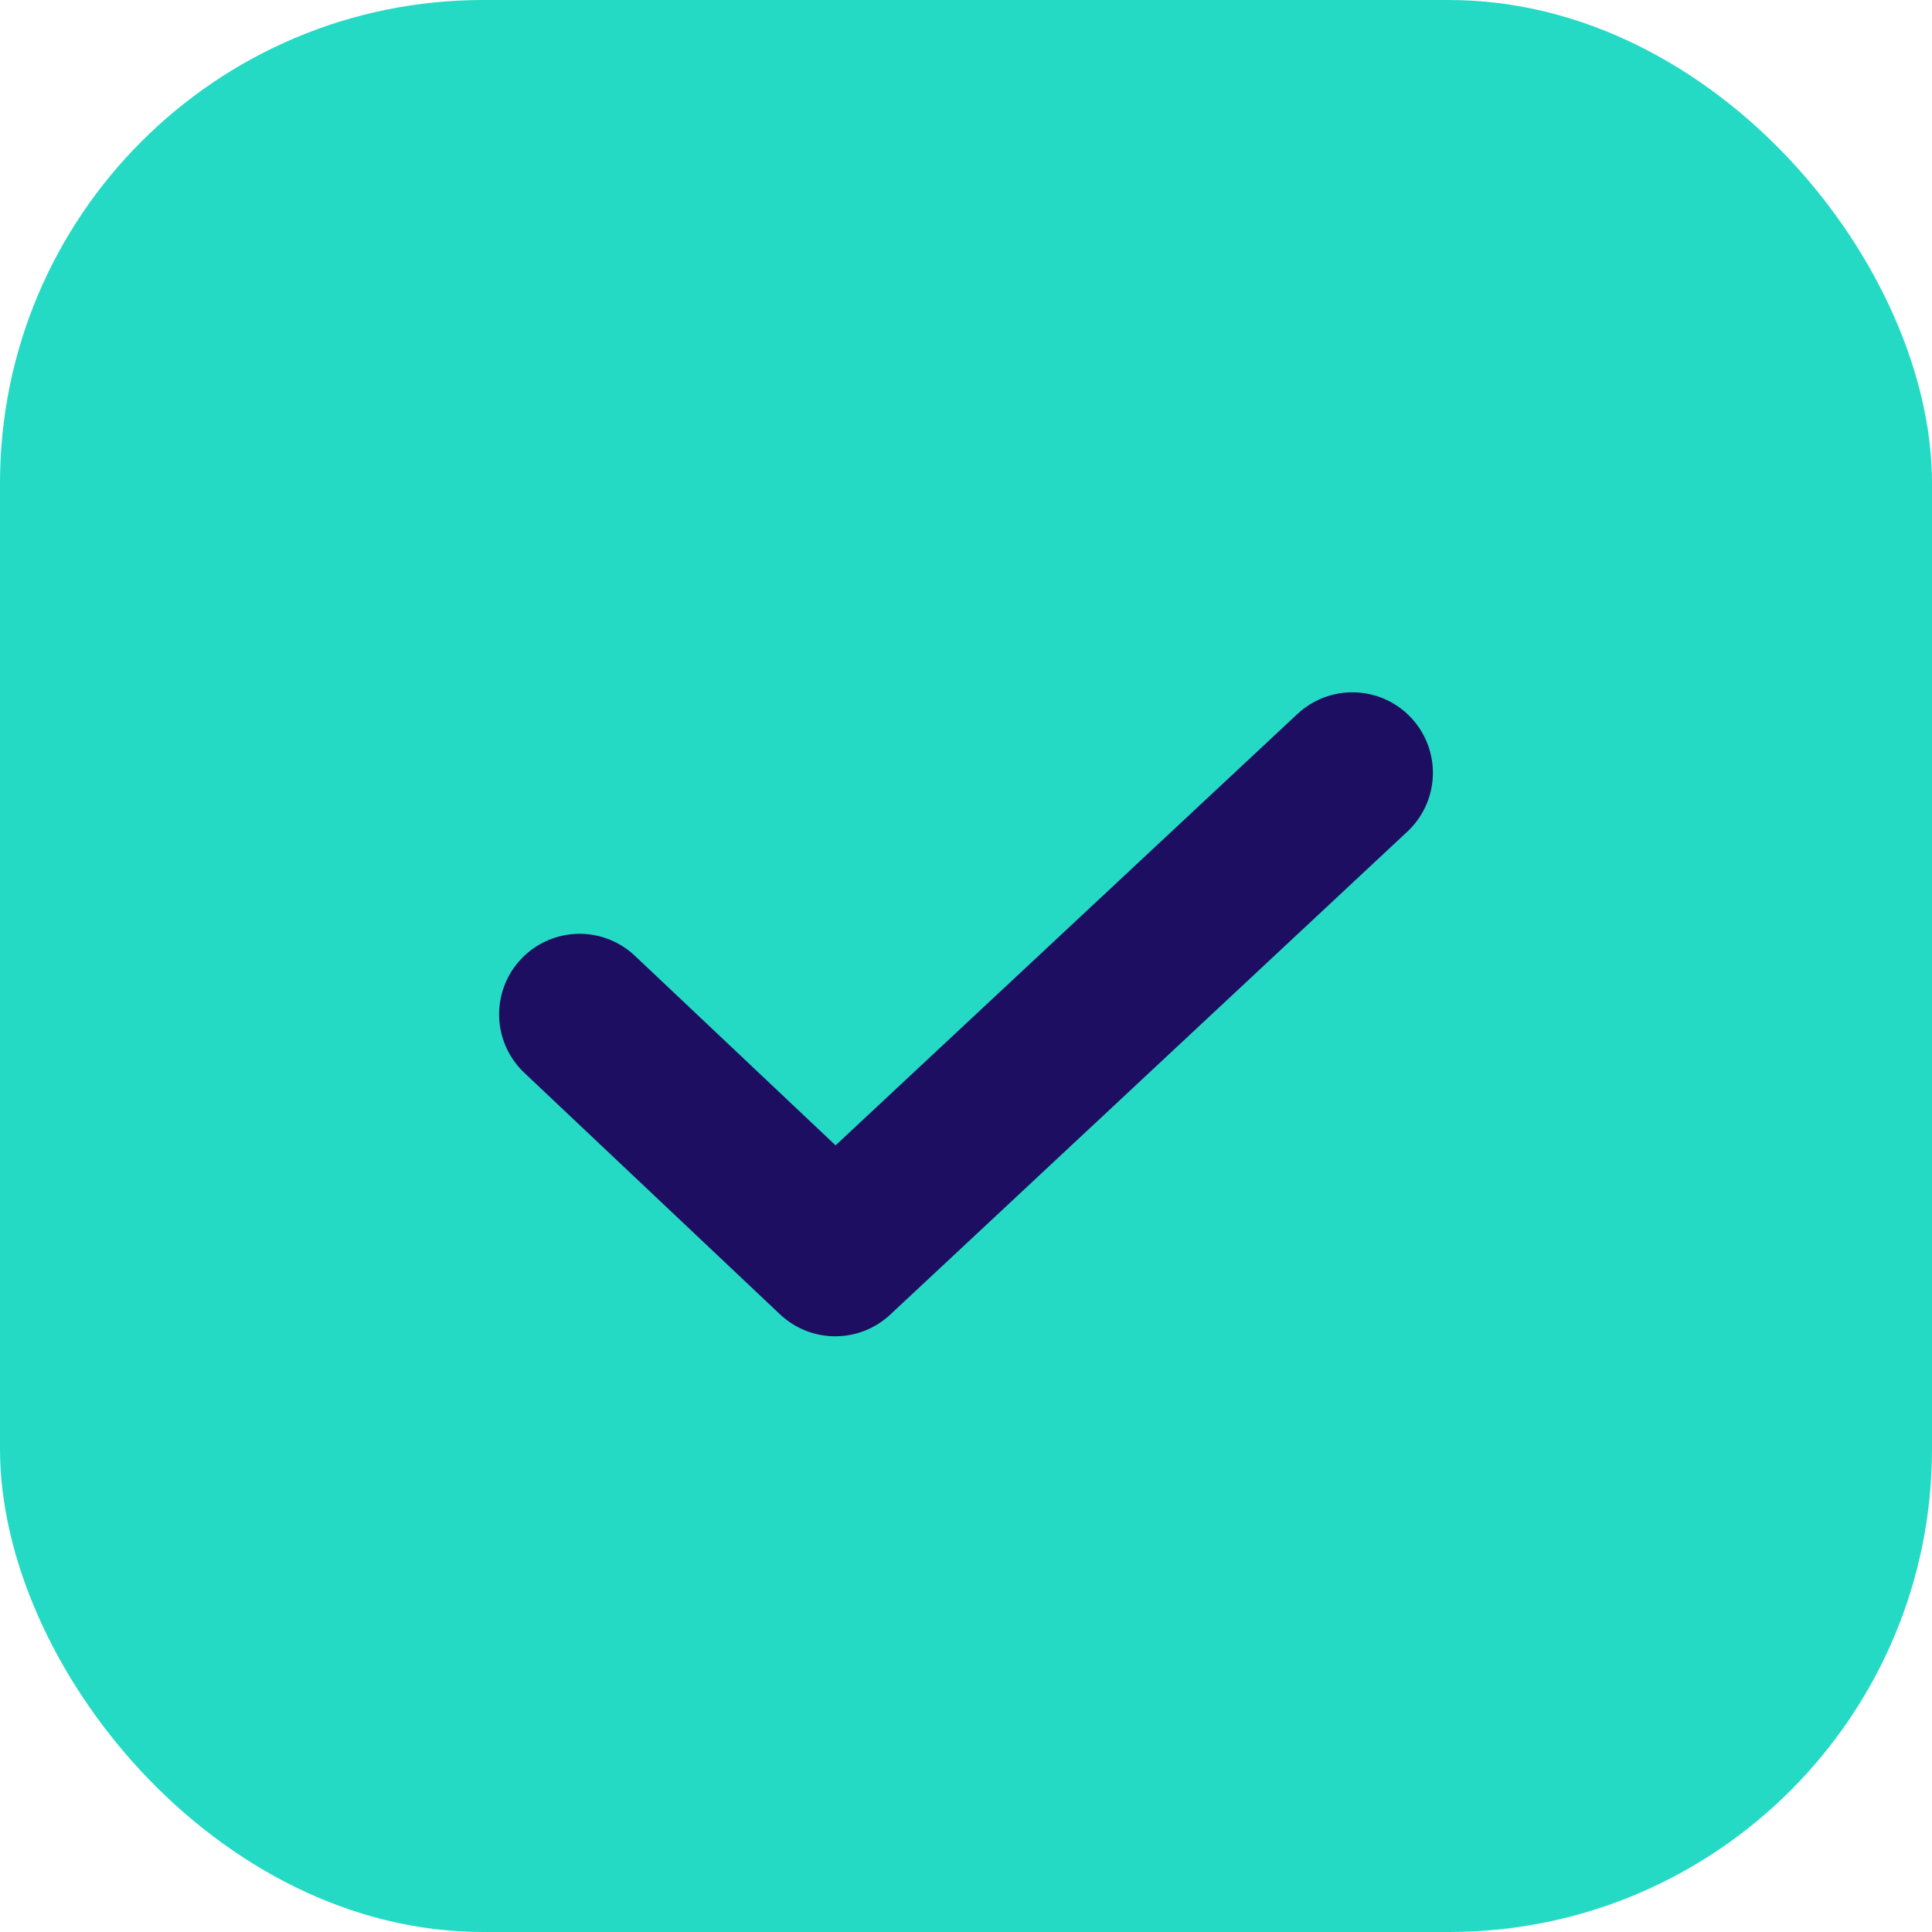 <svg width="24" height="24" viewBox="0 0 24 24" fill="none" xmlns="http://www.w3.org/2000/svg">
<rect width="24" height="24" rx="6" fill="#25DAC5"/>
<path d="M7.2 12.6L10.376 15.6L16.8 9.6" stroke="#1E0E62" stroke-width="2" stroke-linecap="round" stroke-linejoin="round"/>
</svg>
